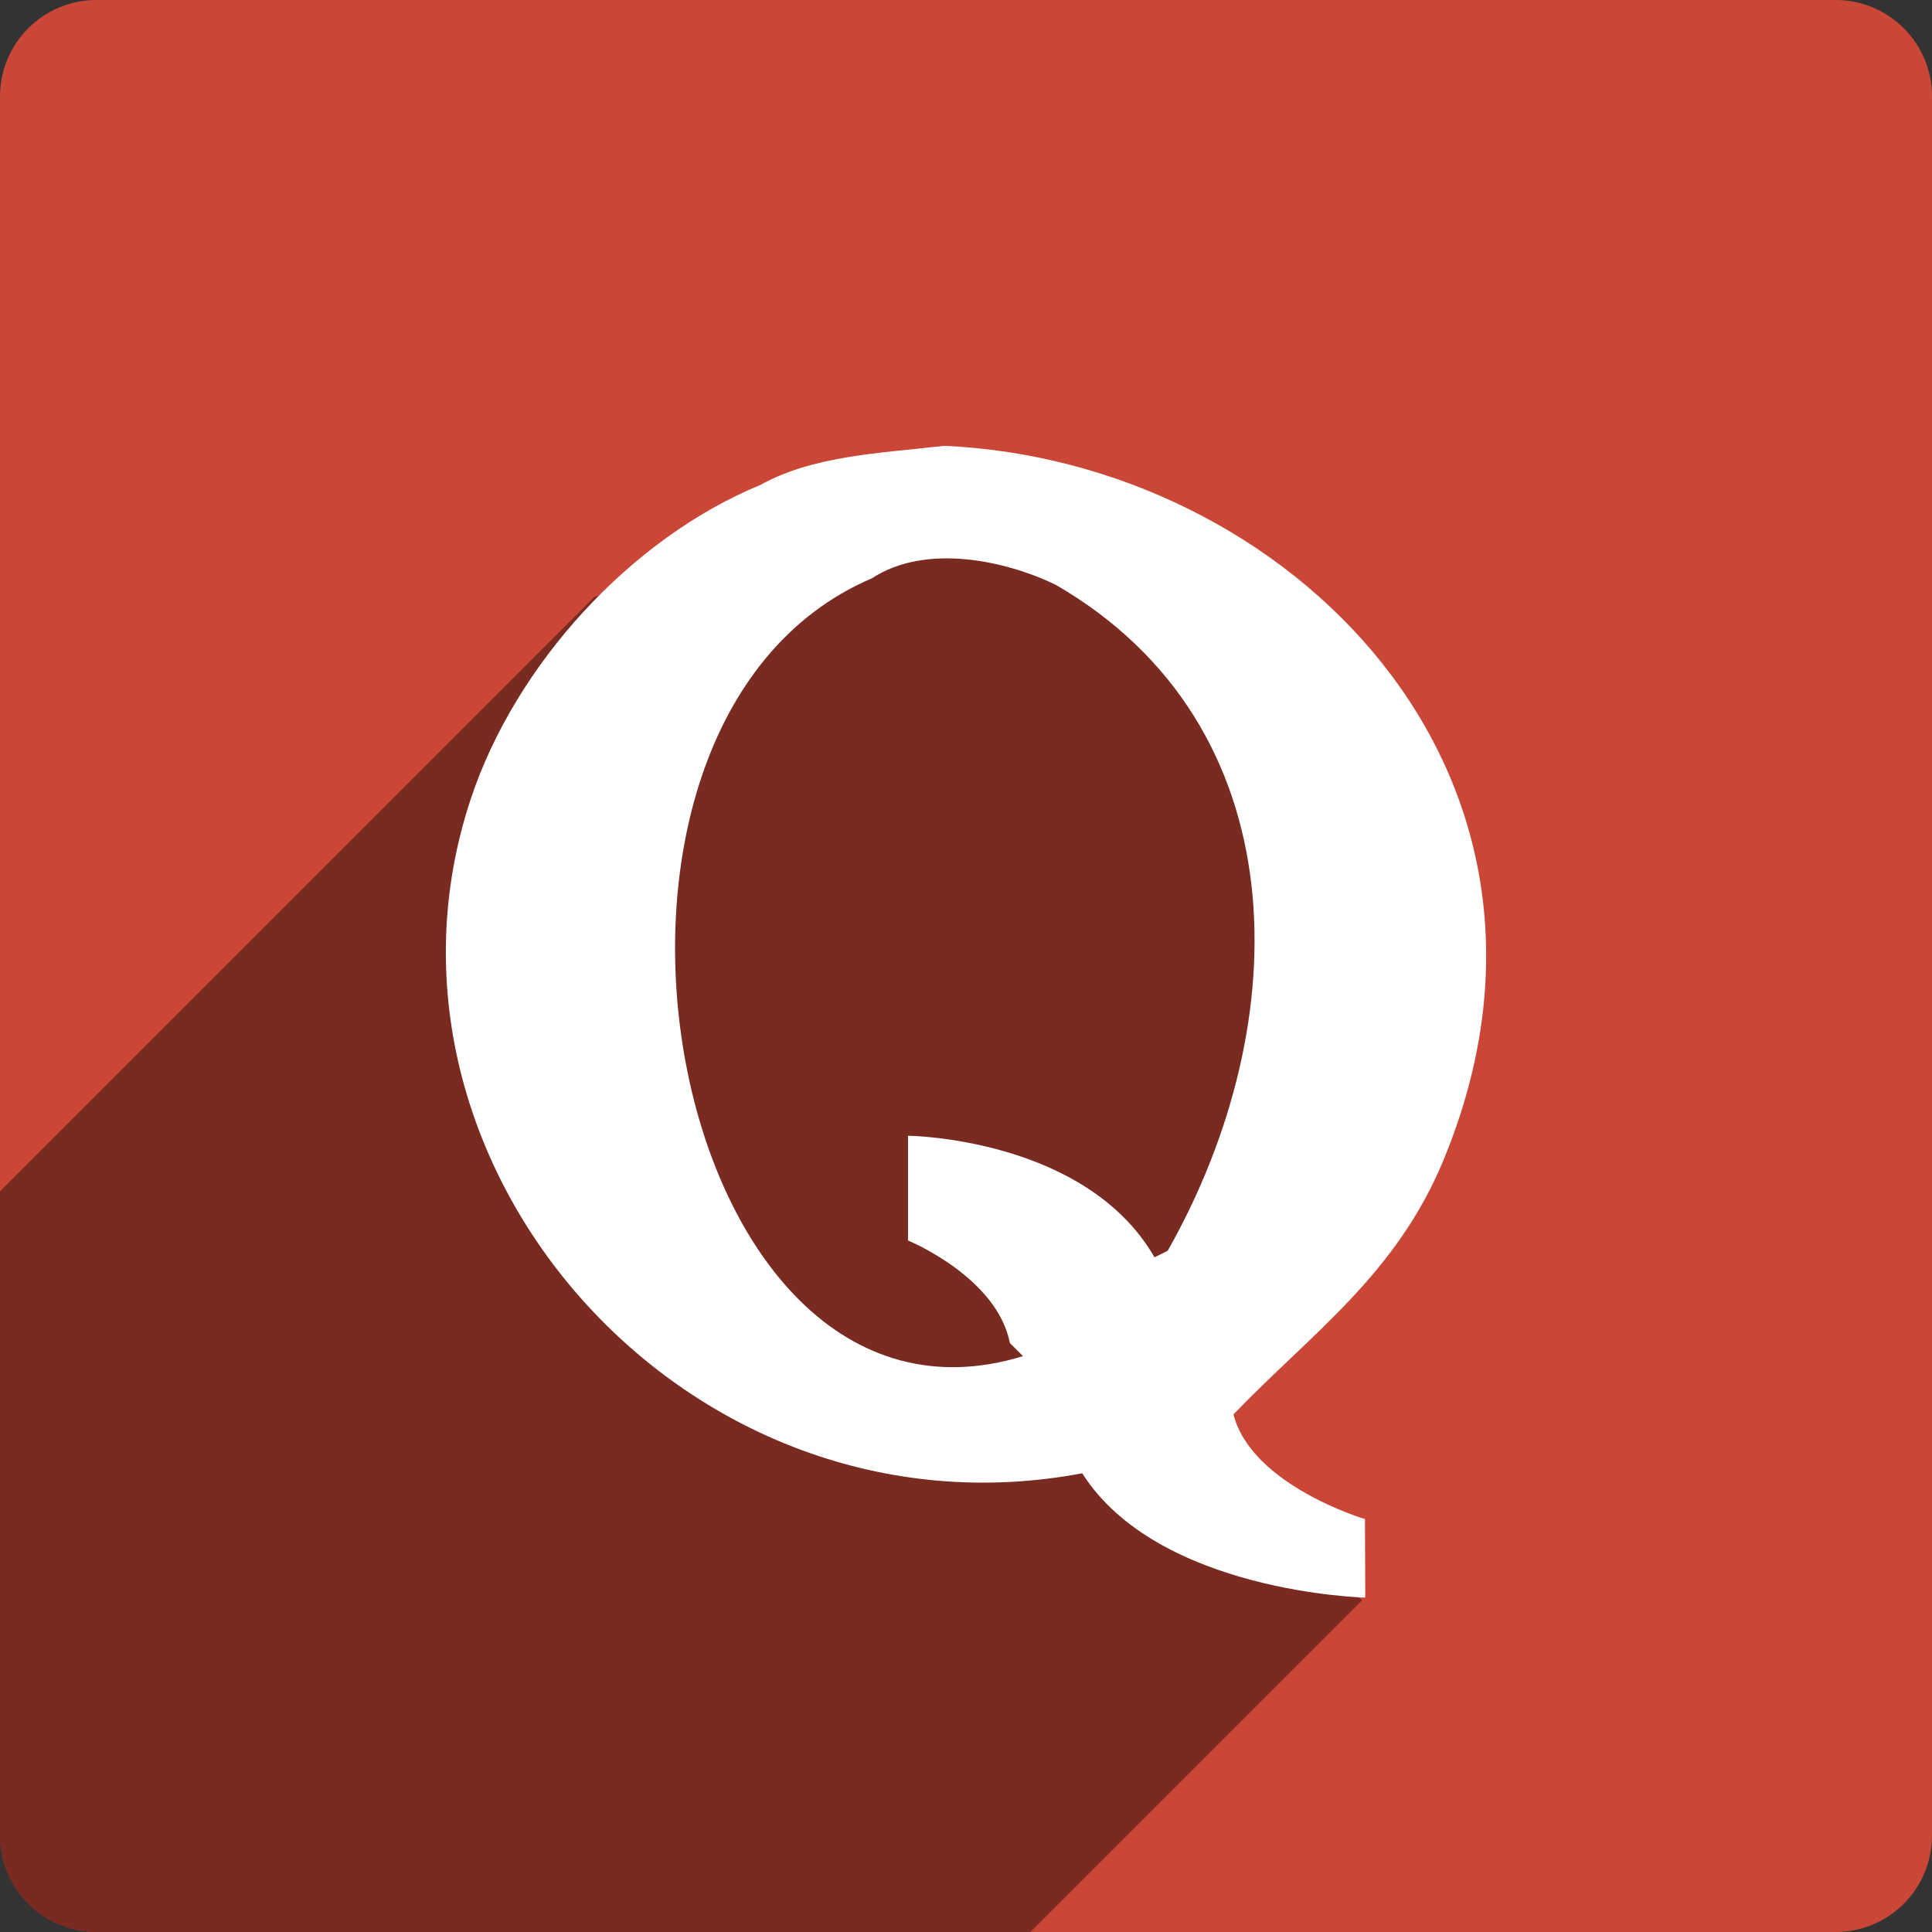 <?xml version="1.0" ?><svg height="60px" version="1.1" viewBox="0 0 60 60" width="60px" xmlns="http://www.w3.org/2000/svg" xmlns:sketch="http://www.bohemiancoding.com/sketch/ns" xmlns:xlink="http://www.w3.org/1999/xlink"><rect x="0" y="0" width="60" height="60" fill="#333333" stroke="none"/><title/><desc/><defs/><g fill="none" fill-rule="evenodd" id="soical" stroke="none" stroke-width="1"><g id="social" transform="translate(-1073, -438)"><g id="slices" transform="translate(173, 138)"/><g fill="#CA4738" id="square-flat" transform="translate(173, 138)"><path d="M902.996,300 L957.004,300 C958.659,300 960,301.337 960,302.996 L960,357.004 C960,358.659 958.663,360 957.004,360 L902.996,360 C901.341,360 900,358.663 900,357.004 L900,302.996 C900,301.341 901.337,300 902.996,300 Z" id="square-40"/></g><g fill="#000000" fill-opacity="0.4" id="square-shadow" transform="translate(173, 152)"><path d="M917.498,346 L902.996,346 C901.341,346 900,344.663 900,343.004 L900,333.002 L900,323 L918.47,304.53 L931.031,301.382 L942.301,312.618 L936.072,331.014 L942.301,335.699 L932,346 L917.498,346 L917.498,346 Z" id="square-40"/></g><g fill="#FFFFFF" id="icon" transform="translate(182, 150)"><path d="M935.841,323.999 C940.773,312.012 930.978,302.313 920.321,301.846 C918.244,302.083 916.253,302.152 914.602,303.066 C910.616,304.708 907.011,308.613 905.617,312.821 C901.874,324.118 912.335,336.07 924.609,333.754 C926.965,337.463 933.399,337.615 933.399,337.615 L933.39,335.177 C933.39,335.177 929.87,334.132 929.306,331.925 C931.753,329.384 934.368,327.58 935.841,323.999 L935.841,323.999 Z M927.264,326.844 C927.128,326.911 926.992,326.979 926.855,327.047 C924.706,323.325 919.199,323.272 919.199,323.272 L919.199,326.524 C919.199,326.524 921.963,327.657 922.363,329.709 C922.499,329.845 922.636,329.98 922.771,330.116 C911.663,333.529 907.511,310.472 918.075,305.961 C919.749,304.865 922.23,305.407 923.792,306.164 C931.304,310.52 931.309,319.699 927.264,326.844 L927.264,326.844 Z" id="quora"/></g></g></g></svg>